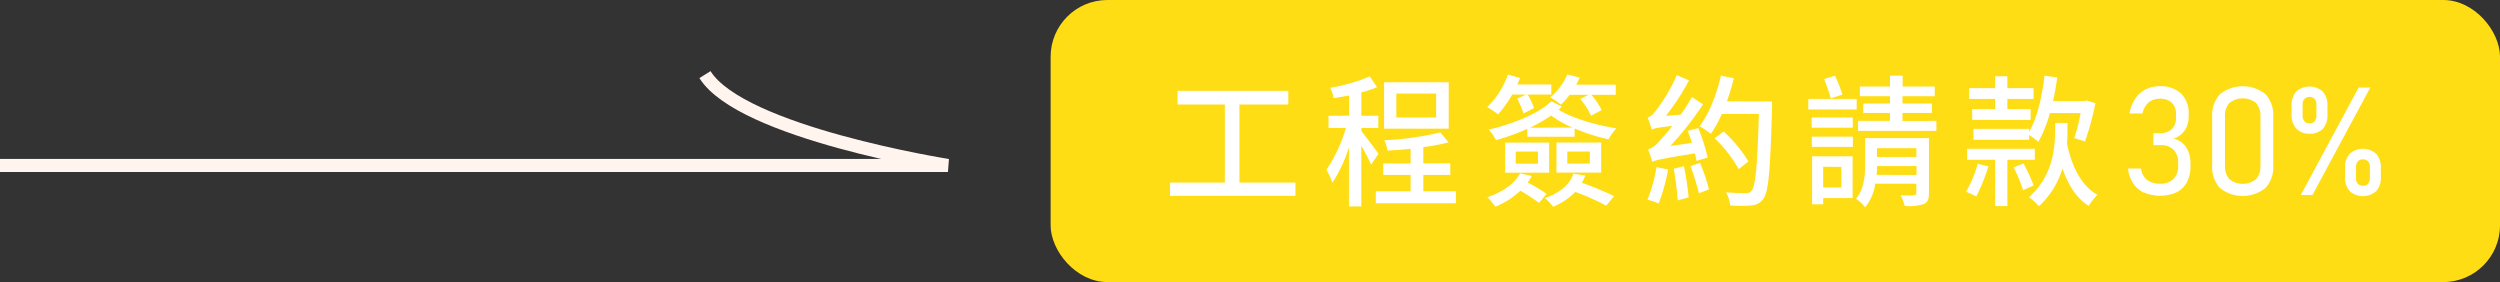 <svg xmlns="http://www.w3.org/2000/svg" width="528.78" height="59.66" viewBox="0 0 528.78 59.66">
  <rect x="0" y="0" width="528.78" height="59.66" fill="#333333" stroke="none"/>
  <g>
    <rect x="222.22" width="306.56" height="59.66" rx="12" style="fill: #ffdd15"/>
    <g>
      <path d="M274,38.62v2.8H247.48v-2.8h11.59V22.1h-10V19.21h23.42V22.1H262.15V38.62Z" style="fill: #fff"/>
      <path d="M290,34.82c-.38-.94-1.27-2.59-2.07-4V43.65h-2.61V31.14a30.26,30.26,0,0,1-3.5,7.51,14.83,14.83,0,0,0-1.27-2.75,31.08,31.08,0,0,0,4.12-8.83H281V24.48h4.33V20.2c-1.1.21-2.19.39-3.23.54a9.45,9.45,0,0,0-.74-2.17,37.89,37.89,0,0,0,8.36-2.41l1.54,2.29a25.35,25.35,0,0,1-3.32,1.09v4.94h3.59v2.59h-3.59v.64c.8,1,3.11,4.06,3.62,4.82Zm17.94,5.63V43H291V40.45h7.36V37h-5.79V34.58h5.79V31.47c-1.66.18-3.35.3-4.9.37a7.39,7.39,0,0,0-.65-2.17A64.44,64.44,0,0,0,304.64,28l1.75,2.11a42.41,42.41,0,0,1-5.34,1v3.44h5.7V37h-5.7v3.46Zm-1.51-13.23H292.75V17.4h13.67Zm-2.67-7.44h-8.42v5.06h8.42Z" style="fill: #fff"/>
      <path d="M319.85,20a23.49,23.49,0,0,1-3,4.19,18.93,18.93,0,0,0-2.28-1.54,17.57,17.57,0,0,0,4.36-6.87l2.57.7c-.17.48-.35.9-.56,1.38h7.18V20h-5a13.38,13.38,0,0,1,1.33,2.86L322.23,24a18.29,18.29,0,0,0-1.31-3.13l1.84-.88Zm5.67,22.91a39.56,39.56,0,0,0-3.95-2.57,16.92,16.92,0,0,1-5.3,3.38,10.82,10.82,0,0,0-1.69-2c3-1,5.72-2.74,6.93-5.06l2.46.57a8.62,8.62,0,0,1-.85,1.39,30.17,30.17,0,0,1,4,2.38Zm4.83-20.35a8.38,8.38,0,0,0-.68.64c2.7,1.74,7.88,3.28,12.21,3.94a12,12,0,0,0-1.66,2.32,38.92,38.92,0,0,1-7.17-2.29v1.75h-10V27.25a45.15,45.15,0,0,1-6.65,2.39,8.35,8.35,0,0,0-1.54-2.23c4.87-1.12,10.38-3.23,13.29-6Zm-12,7.6h9.31v6.36h-9.31Zm2.25,4.46h4.69V32.05h-4.69Zm12-7.63a23.36,23.36,0,0,1-4.53-2.56A29.89,29.89,0,0,1,323.62,27Zm2.7,10.13a9,9,0,0,1-.71,1.54,66.54,66.54,0,0,1,6.82,2.83l-1.69,2a52,52,0,0,0-6.52-2.9,14.11,14.11,0,0,1-4.69,3.14,16.27,16.27,0,0,0-1.72-1.84c2.88-1,5.19-2.68,6-5.15ZM332,20.05a13.62,13.62,0,0,1-1.87,2.08,11.45,11.45,0,0,0-2.25-1.54,12.42,12.42,0,0,0,3.62-4.85l2.6.67a14.52,14.52,0,0,1-.71,1.5h8.36v2.14h-5.18a13.67,13.67,0,0,1,2.19,3.23l-2.22,1.2a17.19,17.19,0,0,0-2.29-3.55l1.78-.88Zm-2.79,10.1h9.46v6.36h-9.46Zm2.29,4.46h4.77V32.05h-4.77Z" style="fill: #fff"/>
      <path d="M352.83,35.84a40,40,0,0,1-2,7.21,15.69,15.69,0,0,0-2.37-.82,31,31,0,0,0,1.9-6.87Zm6-1.81c-.08-.45-.2-1-.35-1.59-7.24,1.17-8.3,1.44-9,1.78a26.7,26.7,0,0,0-.88-2.6,5.72,5.72,0,0,0,2.49-1.89,38.46,38.46,0,0,0,2.64-3.11c-3.21.39-3.95.54-4.36.79a23.85,23.85,0,0,0-.89-2.54c.59-.09,1.15-.69,1.84-1.56a36.29,36.29,0,0,0,4.35-7.42L357.24,17a48.91,48.91,0,0,1-4.89,7.5l3.17-.27a41.54,41.54,0,0,0,2.35-3.71l2.34,1.54a65.46,65.46,0,0,1-6.91,8.8l4.57-.63c-.27-.88-.6-1.78-.89-2.56l2.22-.58a40.51,40.51,0,0,1,2,6.24Zm-2.66,1.12a61.08,61.08,0,0,1,1,6.6l-2.32.63a64.51,64.51,0,0,0-.83-6.69Zm3.41-.69a40.18,40.18,0,0,1,1.89,5.6l-2.13.82a50.68,50.68,0,0,0-1.78-5.73Zm15.23-13s0,1,0,1.41C374.44,36,374.08,40.51,373,42a3.27,3.27,0,0,1-2.55,1.45,27.59,27.59,0,0,1-4.48,0,7.23,7.23,0,0,0-.89-2.77c1.81.15,3.47.15,4.21.15a1.29,1.29,0,0,0,1.19-.49c.83-.93,1.24-5.3,1.54-16.24h-7.83a25.75,25.75,0,0,1-2.31,4.19c-.53-.39-1.72-1.21-2.4-1.6C361.51,24.09,363.08,20,364,16l2.73.55c-.41,1.65-.92,3.31-1.45,4.88Zm-7.05,14.31a28.9,28.9,0,0,0-5.1-6.54l1.93-1.41a28.62,28.62,0,0,1,5.21,6.33Z" style="fill: #fff"/>
      <path d="M392.71,23.16H382.48V20.93h10.23ZM391.88,27h-8.69V24.84h8.69Zm-8.66,1.9h8.69v2.17h-8.69Zm8.63,13h-6.23V43.2h-2.34V33.07h8.57Zm-6.23-6.63v4.37h3.85V35.3Zm1.6-14.46a30.05,30.05,0,0,0-1.42-4.1l2.31-.7A28.84,28.84,0,0,1,389.68,20ZM408,40.91c0,1.23-.27,1.89-1.13,2.26a10.22,10.22,0,0,1-4,.39A9.18,9.18,0,0,0,402,41.3c1.25.06,2.47.06,2.82,0s.51-.12.51-.45v-2h-8.69a10.19,10.19,0,0,1-2.14,5,9.12,9.12,0,0,0-1.92-1.81c1.75-2.17,1.92-5.12,1.92-7.47V29.21H408Zm1.57-15.34v2.11H393V25.57h6.76V23.88h-5.66v-2h5.66V20.35h-6.37V18.3h6.37V16h2.67V18.3h6.79v2.05H402.4v1.54h6.23v2H402.4v1.69ZM405.37,37V35.12H397c0,.57,0,1.24-.08,1.87ZM397,31.35v1.84h8.34V31.35Z" style="fill: #fff"/>
      <path d="M420.58,35.18A41.52,41.52,0,0,1,418,41.57a12.77,12.77,0,0,0-2.17-1,25.17,25.17,0,0,0,2.49-5.93Zm4-1.39v9.8H422v-9.8h-5.93V31.47h14.32v2.32ZM422,20.93h-5.51V18.64H422V16.13h2.58v2.51h5.54v2.29h-5.54v2.14h4.92v2.29H417.14V23.07H422Zm7.21,6.9c1.72-3,2.69-7.33,3.23-11.82l2.7.37c-.24,1.71-.54,3.4-.89,5h6.67l.41-.12,1.87.57A55.71,55.71,0,0,1,441,29.91l-2.26-.7a38.38,38.38,0,0,0,1.34-5.3h-6.5A26.53,26.53,0,0,1,431.13,30a15.44,15.44,0,0,0-1.95-1.45v1H417.41V27.25h11.77ZM428,34.58a37.12,37.12,0,0,1,2.13,4.64l-2.22,1a32.15,32.15,0,0,0-2-4.82Zm9.28-7.08c0,.87,0,1.8-.09,2.86,1,4.82,3.05,9,6.46,10.85a11.39,11.39,0,0,0-1.86,2.35c-2.58-1.63-4.36-4.43-5.55-7.93a17.79,17.79,0,0,1-5,8,9.07,9.07,0,0,0-2.1-1.9c5.1-4.55,5.54-10.43,5.54-14.37V26h2.61Z" style="fill: #fff"/>
      <path d="M453.53,40.79a5.67,5.67,0,0,1-2.33-2,7.16,7.16,0,0,1-1.11-3.15h2.74a4.13,4.13,0,0,0,.7,1.78,3.21,3.21,0,0,0,1.38,1.08,5,5,0,0,0,2,.36,3.85,3.85,0,0,0,2.8-1,3.63,3.63,0,0,0,1-2.73V34.5a3.91,3.91,0,0,0-.95-2.8,3.55,3.55,0,0,0-2.68-1h-1.61V28.14H457a3.18,3.18,0,0,0,2.4-.86,3.28,3.28,0,0,0,.85-2.42v-.7a3.22,3.22,0,0,0-.89-2.43,3.52,3.52,0,0,0-2.53-.85,3.91,3.91,0,0,0-1.68.35,3.31,3.31,0,0,0-1.25,1.05,4.66,4.66,0,0,0-.75,1.72h-2.73a7.9,7.9,0,0,1,1.18-3.08,5.66,5.66,0,0,1,2.2-2,6.56,6.56,0,0,1,3-.68,6.27,6.27,0,0,1,4.53,1.55,5.78,5.78,0,0,1,1.6,4.36v.53a5,5,0,0,1-.83,2.88,4.82,4.82,0,0,1-2.38,1.78,4.17,4.17,0,0,1,2.65,1.77,6.12,6.12,0,0,1,.94,3.53v.53a7,7,0,0,1-.77,3.39,5,5,0,0,1-2.22,2.14,8.7,8.7,0,0,1-6.86,0Z" style="fill: #fff"/>
      <path d="M469.54,39.77A6.55,6.55,0,0,1,467.9,35V24.69a6.54,6.54,0,0,1,1.65-4.76,7.7,7.7,0,0,1,9.63,0,6.51,6.51,0,0,1,1.64,4.76V35a6.54,6.54,0,0,1-1.65,4.76,7.69,7.69,0,0,1-9.63,0Zm7.66-1.87a4.13,4.13,0,0,0,.91-2.88V24.69a4.14,4.14,0,0,0-.91-2.89,4.53,4.53,0,0,0-5.68,0,4.14,4.14,0,0,0-.91,2.89V35a4.13,4.13,0,0,0,.91,2.88,4.5,4.5,0,0,0,5.68,0Z" style="fill: #fff"/>
      <path d="M485.7,27.2a4.19,4.19,0,0,1-1-2.95V22.3a4.2,4.2,0,0,1,1-2.95,4.23,4.23,0,0,1,5.58,0,4.25,4.25,0,0,1,1,3v1.92a4.15,4.15,0,0,1-1,3,3.67,3.67,0,0,1-2.78,1A3.63,3.63,0,0,1,485.7,27.2Zm13.18-8.68h2.46L489.11,41.24h-2.46Zm-9.31,7.13a1.77,1.77,0,0,0,.38-1.24v-2.3a1.7,1.7,0,0,0-.38-1.2,1.6,1.6,0,0,0-2.16,0,1.73,1.73,0,0,0-.38,1.22v2.28a1.78,1.78,0,0,0,.38,1.25,1.37,1.37,0,0,0,1.08.42A1.35,1.35,0,0,0,489.57,25.65ZM497,40.42a4.2,4.2,0,0,1-1-3V35.52a4.2,4.2,0,0,1,1-3,4.23,4.23,0,0,1,5.58,0,4.2,4.2,0,0,1,1,3v1.92a4.15,4.15,0,0,1-1,3,4.23,4.23,0,0,1-5.57,0Zm3.88-1.55a1.84,1.84,0,0,0,.38-1.24v-2.3a1.74,1.74,0,0,0-.38-1.2,1.41,1.41,0,0,0-1.09-.42,1.37,1.37,0,0,0-1.08.42,1.78,1.78,0,0,0-.38,1.22v2.28a1.83,1.83,0,0,0,.38,1.25,1.6,1.6,0,0,0,2.17,0Z" style="fill: #fff"/>
    </g>
    <path d="M0,35H200.5s-43.7-6.9-51.39-19.22" style="fill: none;stroke: #fff5ee;stroke-miterlimit: 10;stroke-width: 2.771px"/>
  </g>
</svg>
